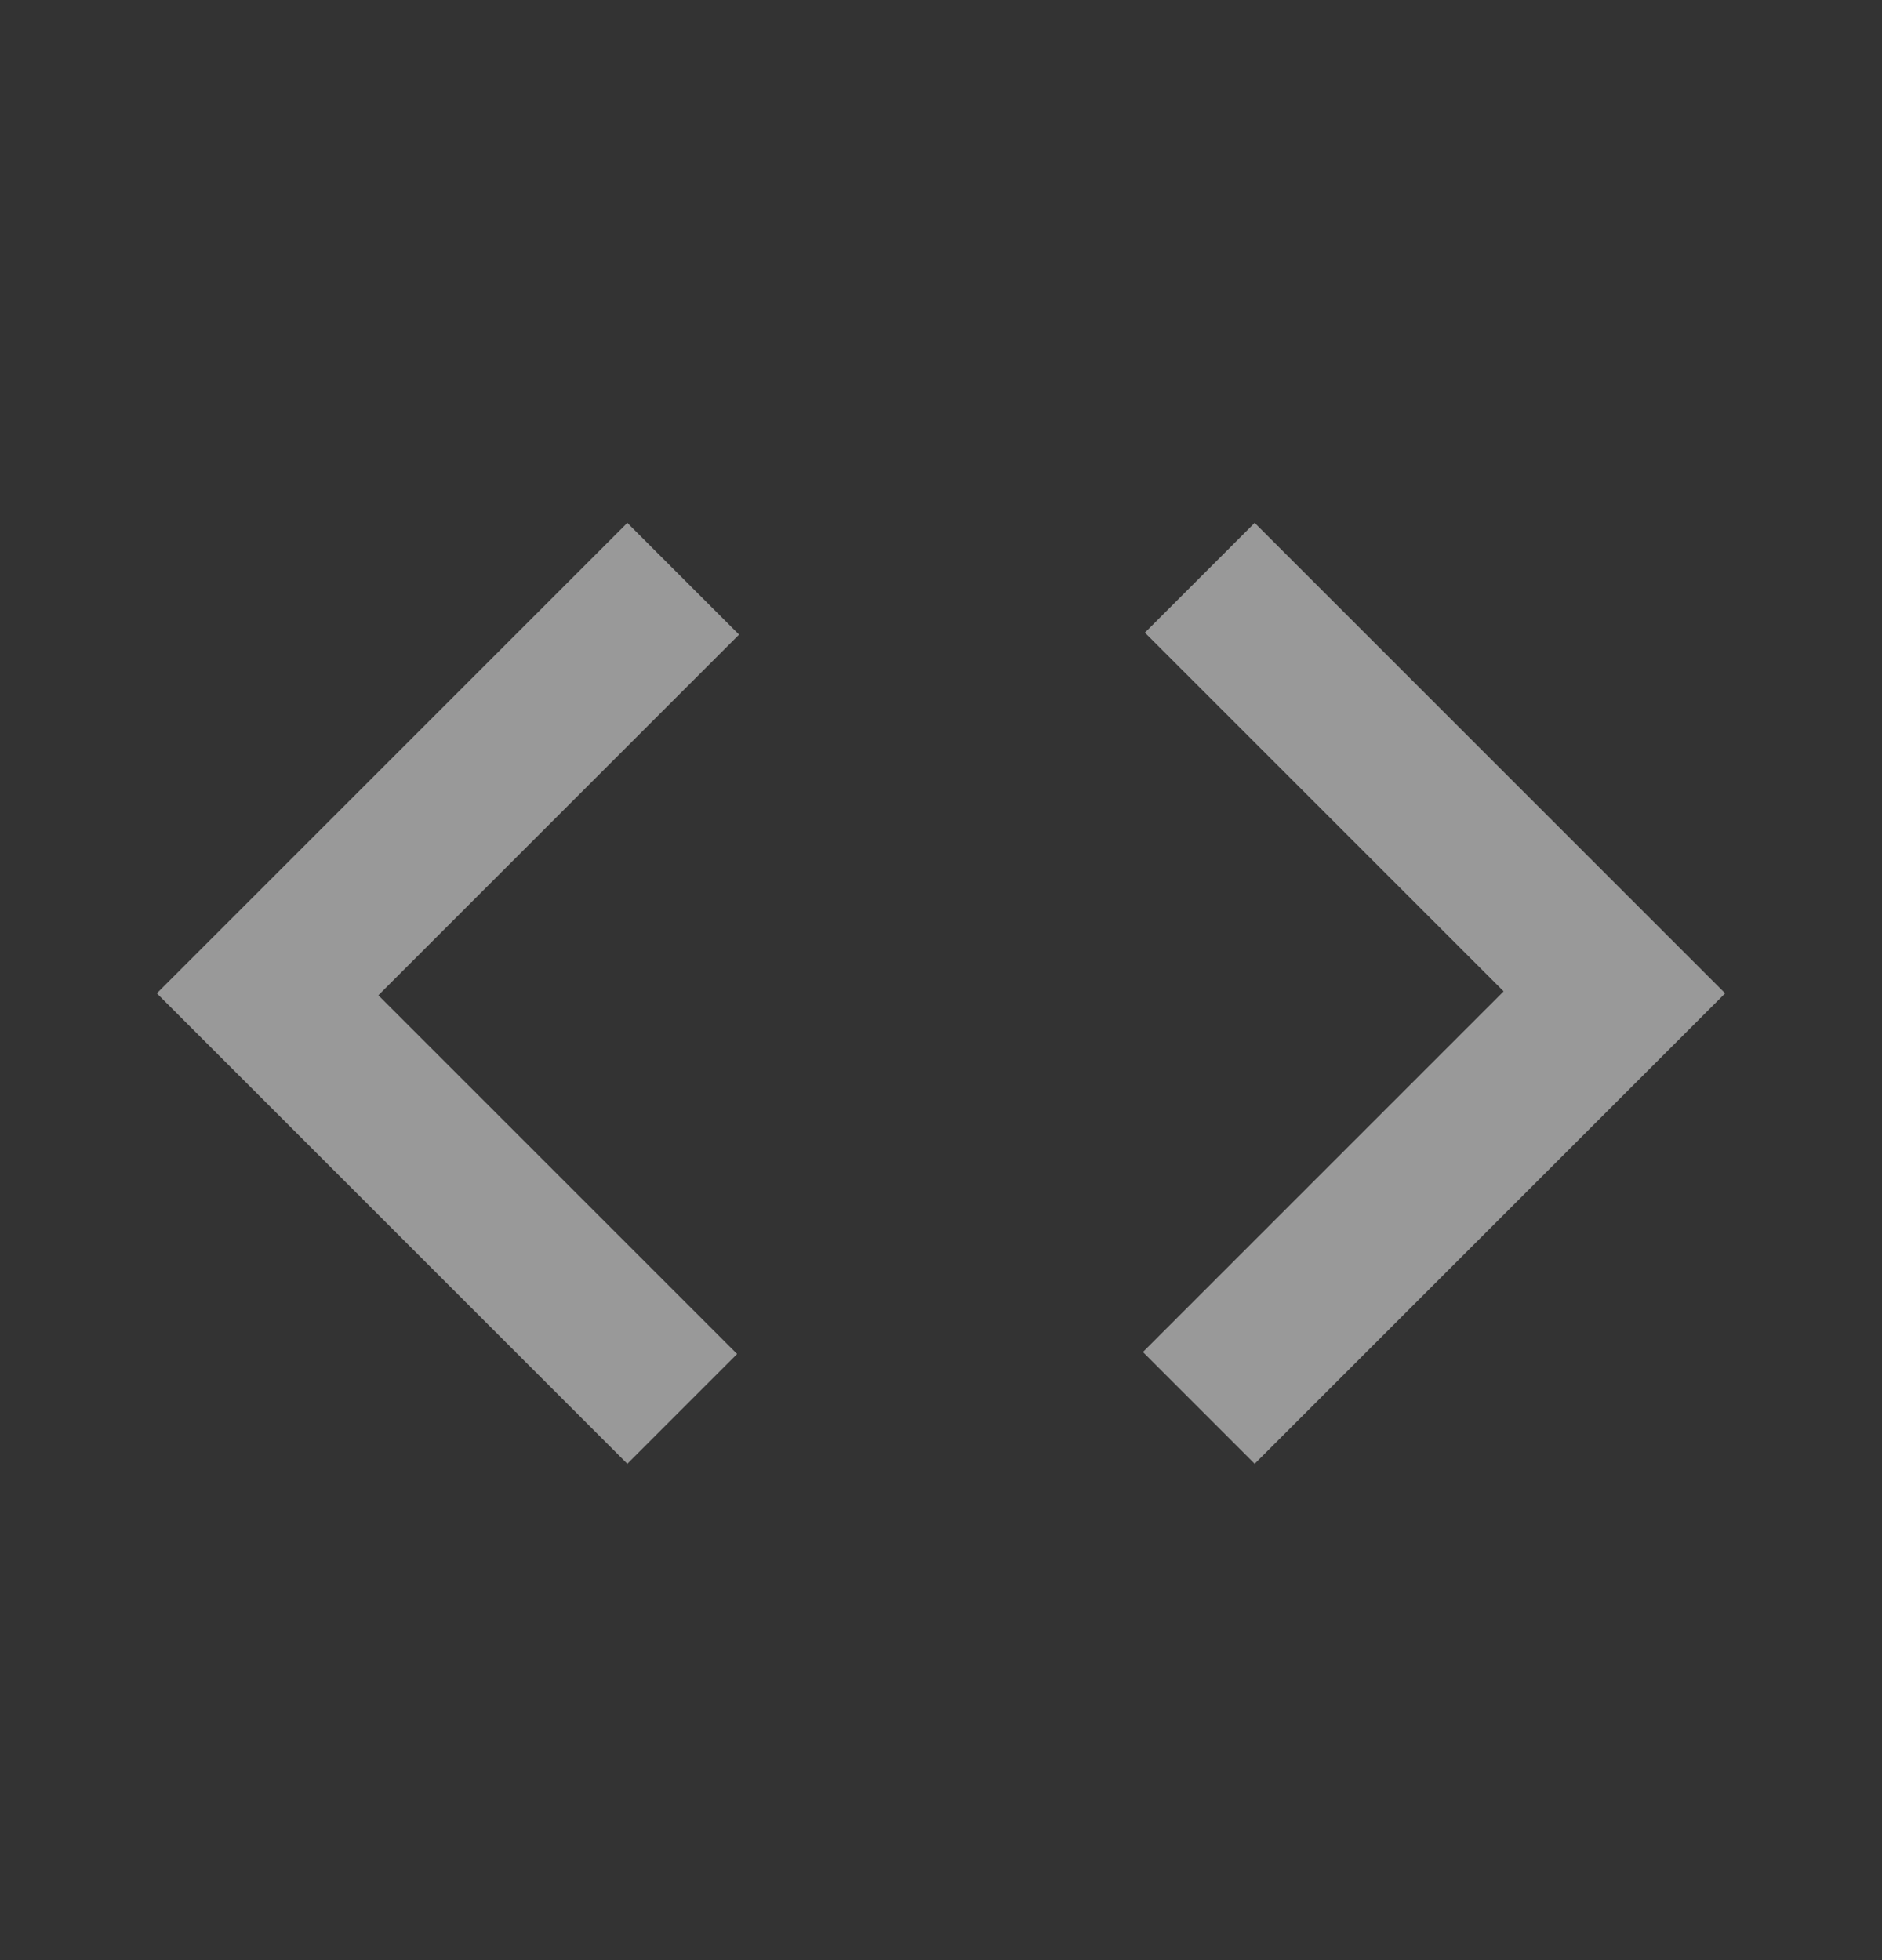 <svg width="24" height="25" viewBox="0 0 24 25" fill="none" xmlns="http://www.w3.org/2000/svg">
<rect x="0" y="0" width="24" height="25" fill="#333333" stroke="none"/>
<g opacity="0.5">
<mask id="mask0_36_1506" style="mask-type:alpha" maskUnits="userSpaceOnUse" x="0" y="0" width="24" height="25">
<rect y="0.669" width="24" height="24" fill="#D9D9D9"/>
</mask>
<g mask="url(#mask0_36_1506)">
<path d="M8 18.669L2 12.669L8 6.669L9.425 8.094L4.825 12.694L9.4 17.269L8 18.669ZM16 18.669L14.575 17.244L19.175 12.644L14.6 8.069L16 6.669L22 12.669L16 18.669Z" fill="white"/>
</g>
</g>
</svg>
